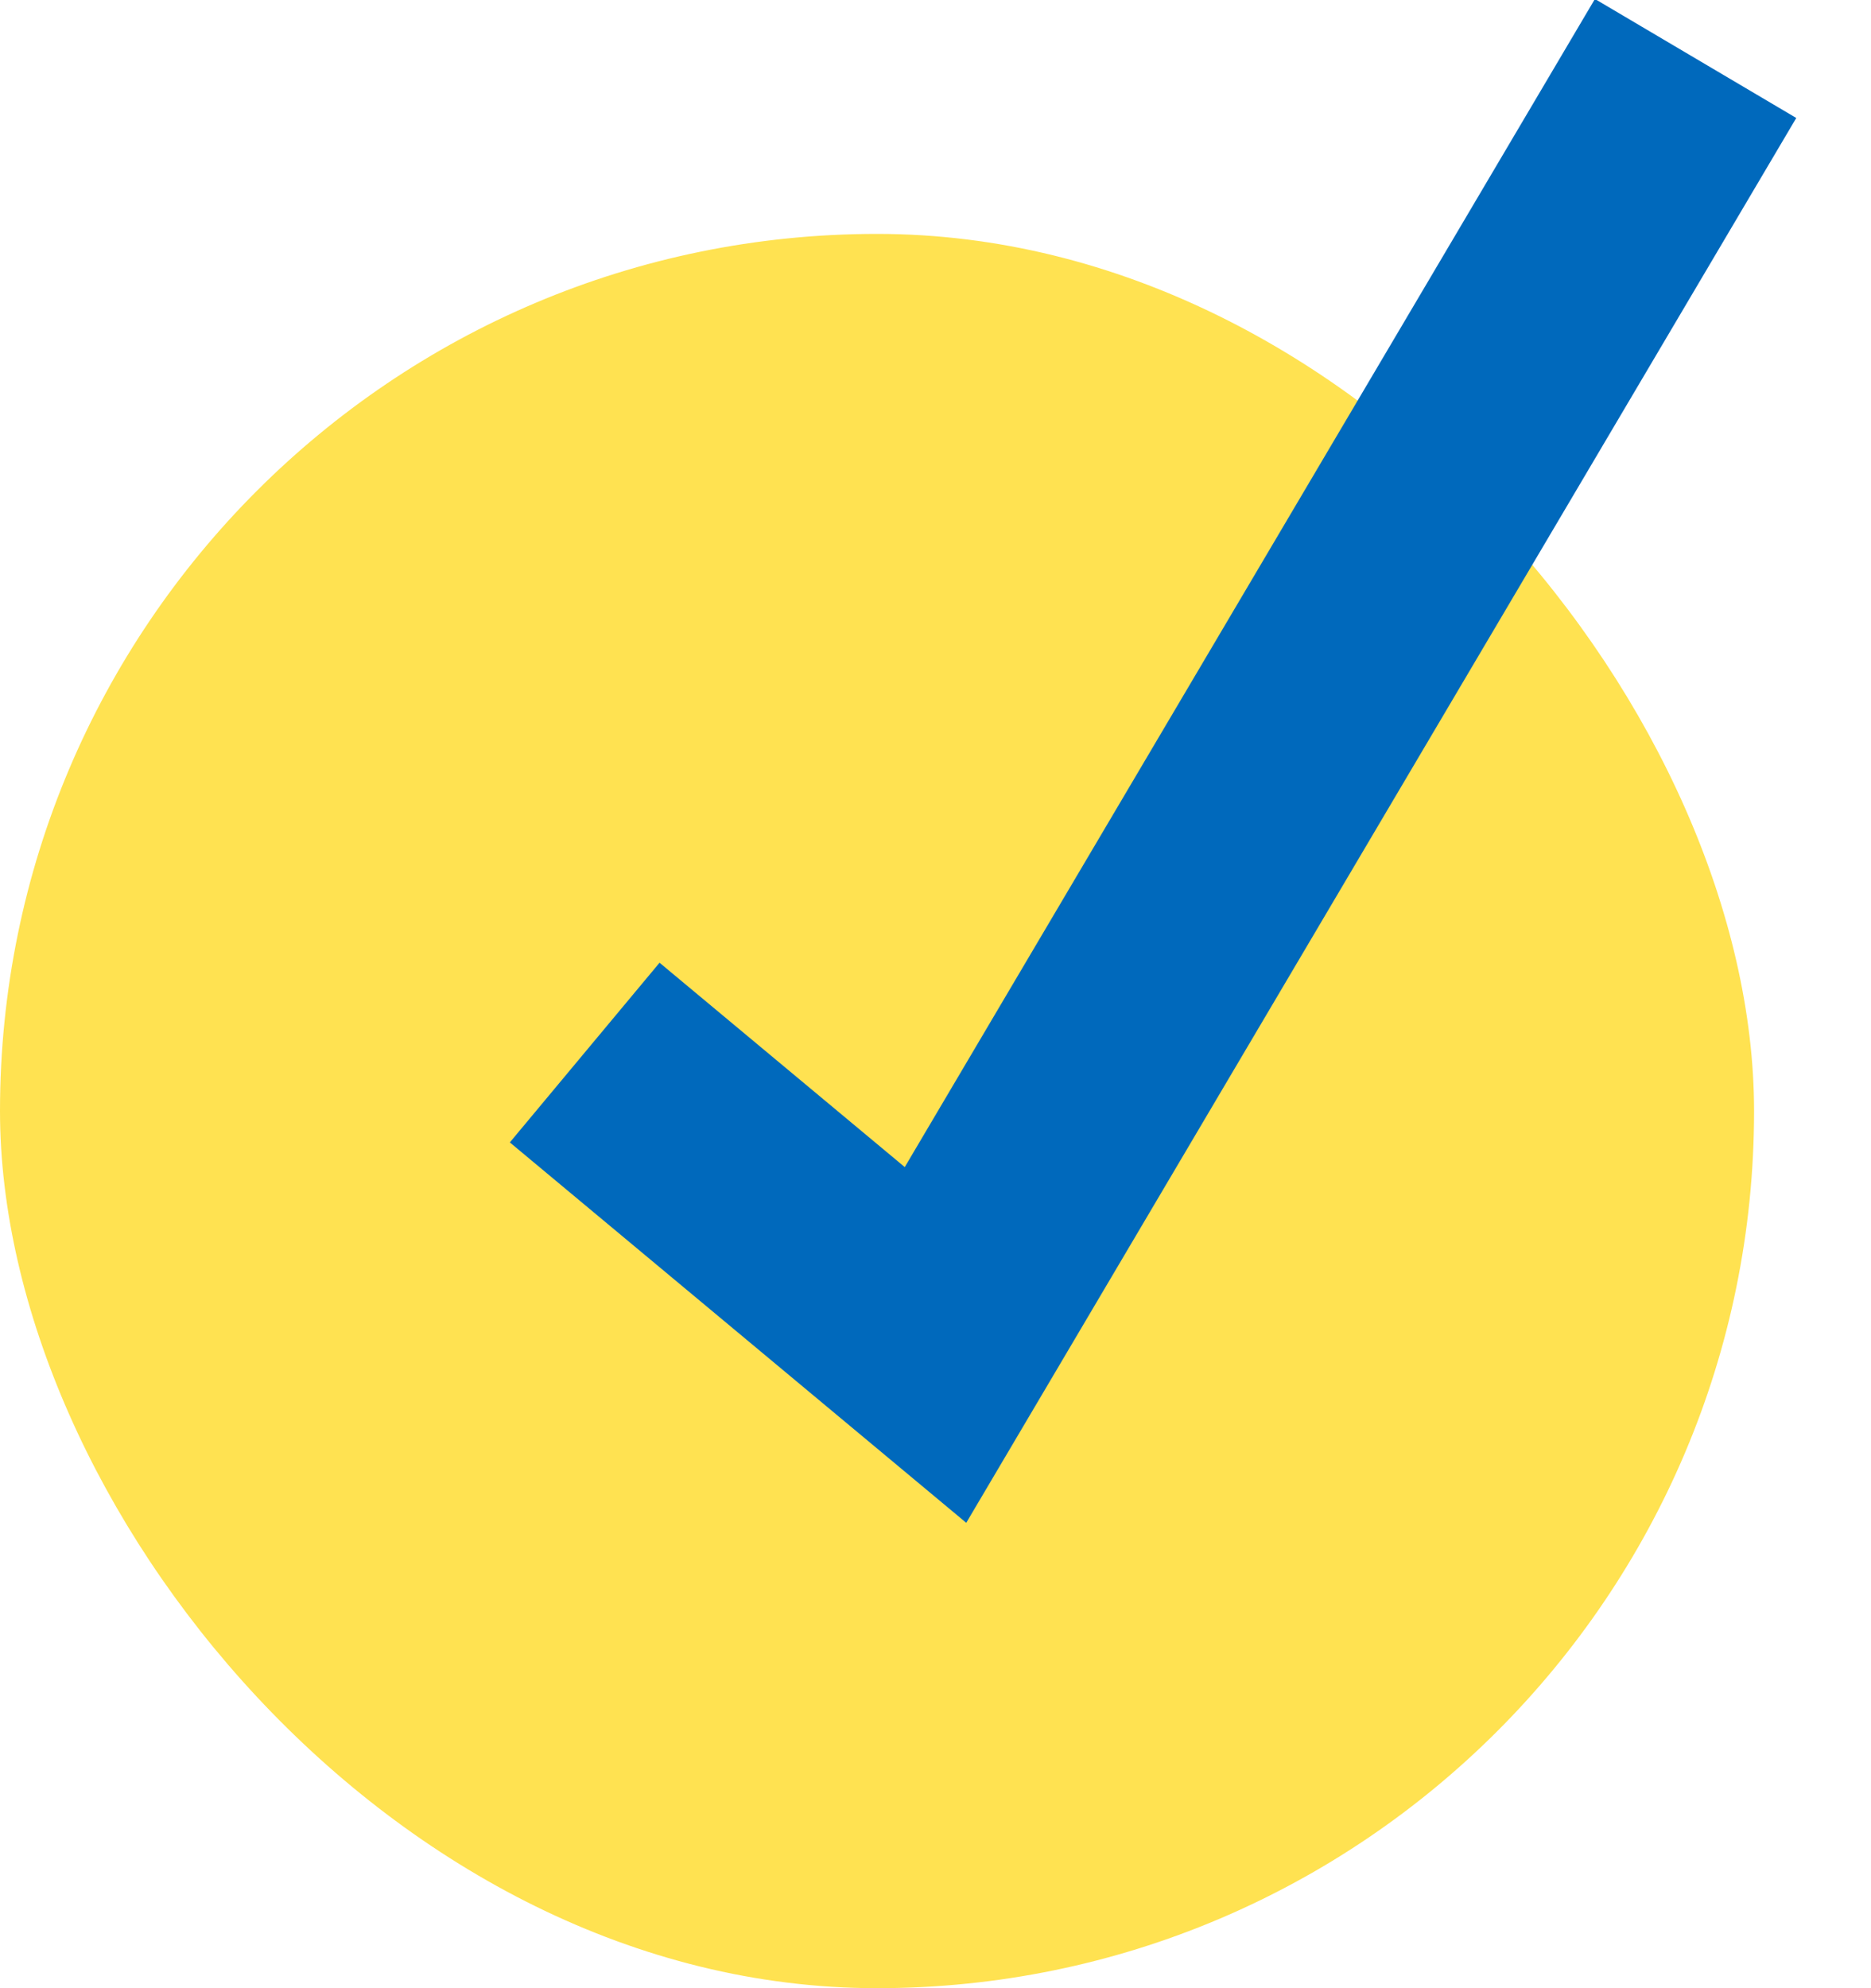 <svg width="16" height="17" viewBox="0 0 16 17" fill="none" xmlns="http://www.w3.org/2000/svg">
<rect y="2" width="15" height="15" rx="7.5" fill="#FFE251"/>
<path d="M5 9L8 11.5L14.5 0.5" stroke="#0069BC" stroke-width="2"/>
</svg>
